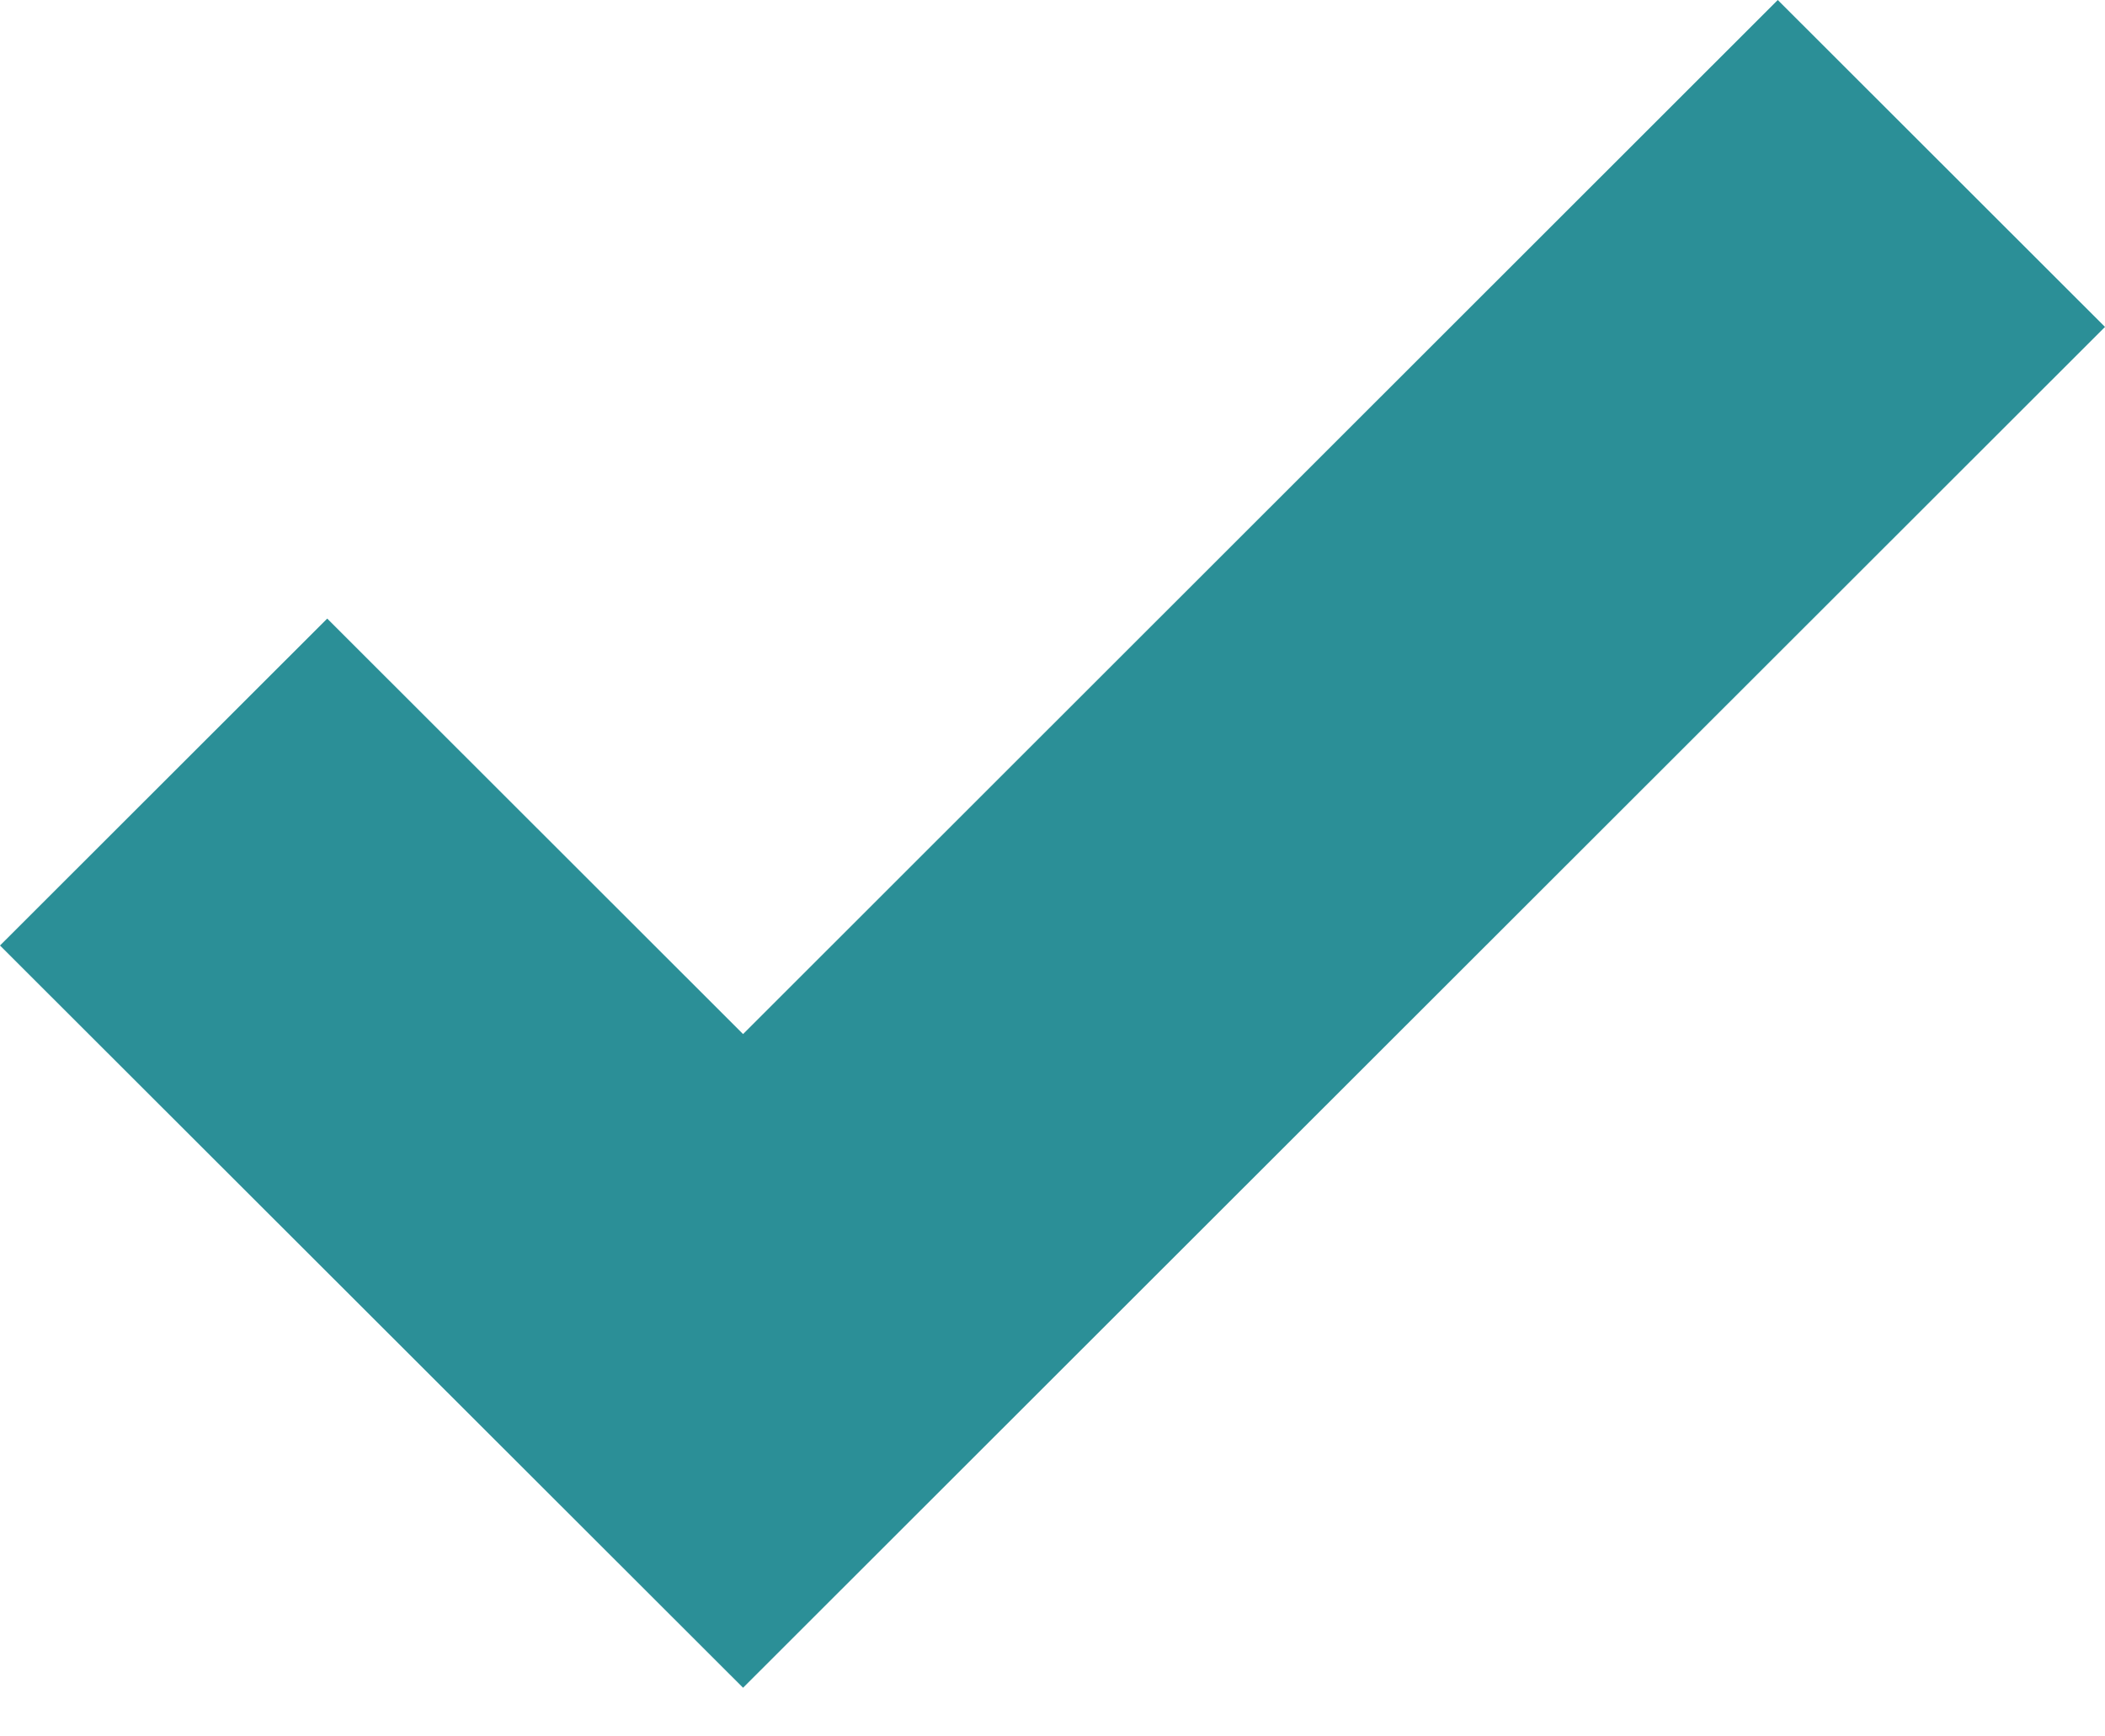 <svg width="40" height="33" viewBox="0 0 40 33" fill="none" xmlns="http://www.w3.org/2000/svg">
<path d="M14.12 19.652L6.218 11.756L0 17.969L14.12 32.075L40 6.213L33.782 0L14.12 19.652Z" fill="#2B8F97"/>
</svg>
